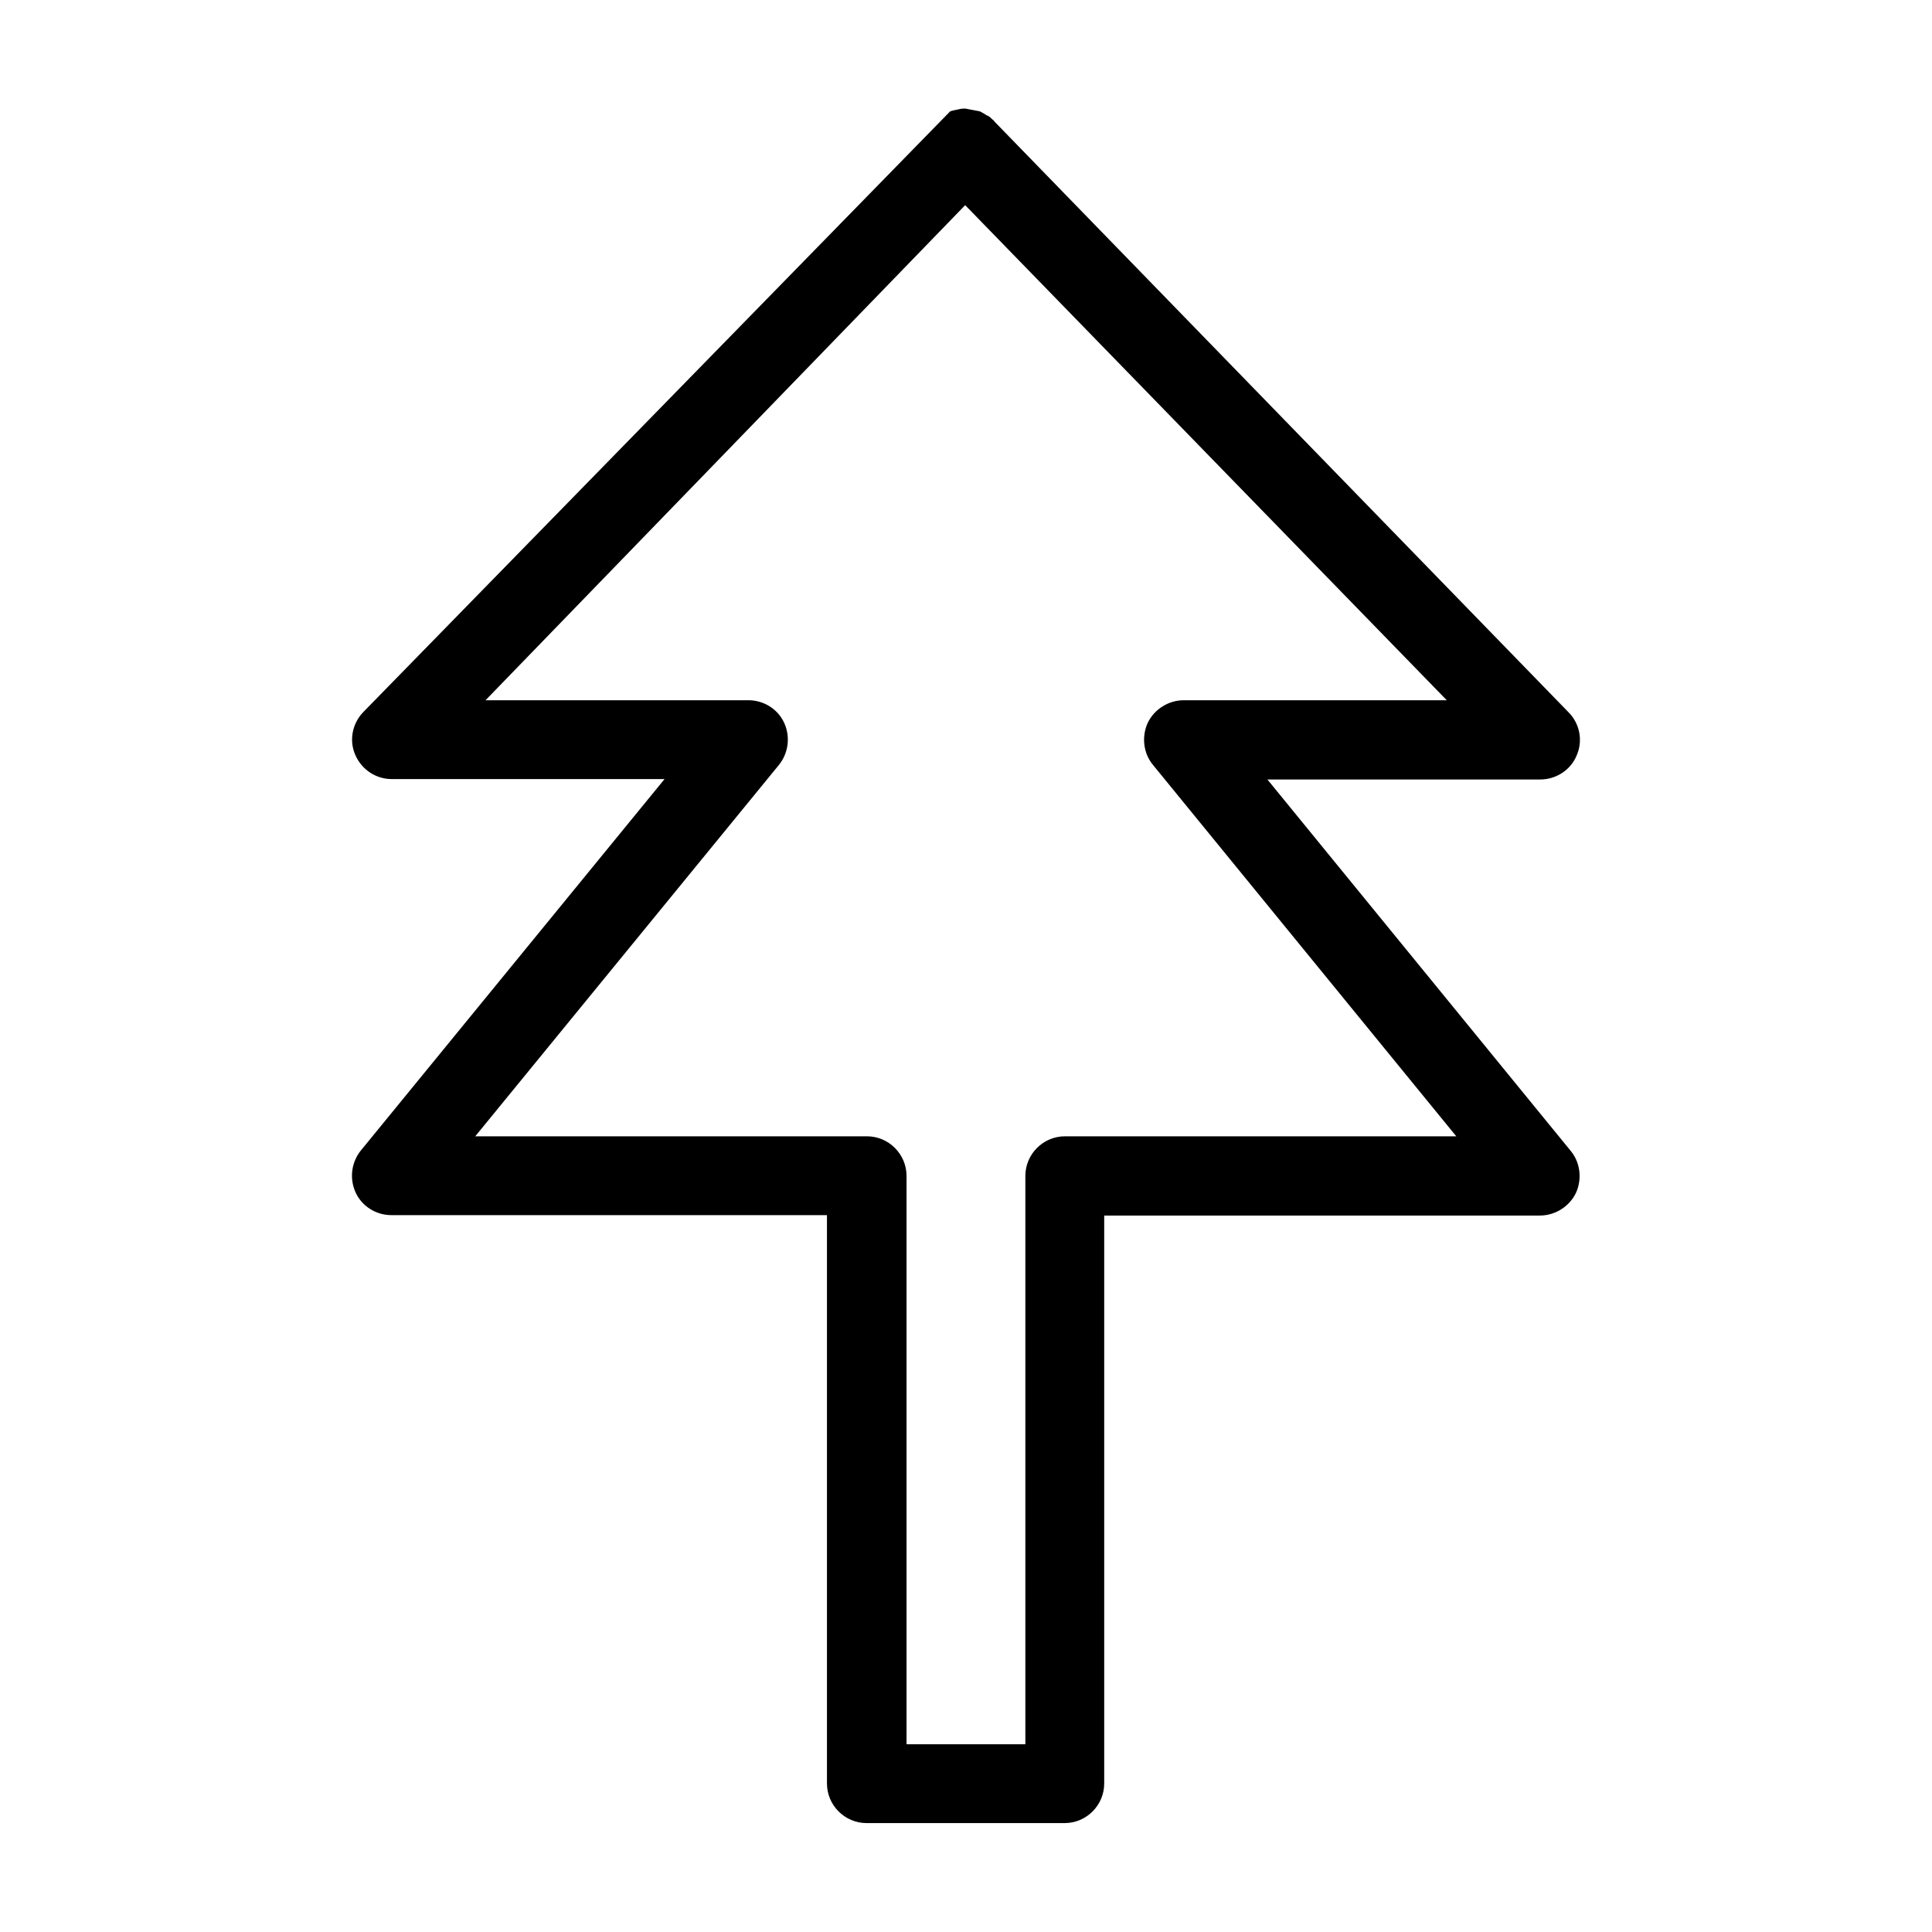 <?xml version="1.0" encoding="UTF-8"?>
<!-- Uploaded to: SVG Repo, www.svgrepo.com, Generator: SVG Repo Mixer Tools -->
<svg fill="#000000" width="800px" height="800px" version="1.1" viewBox="144 144 512 512" xmlns="http://www.w3.org/2000/svg">
 <path d="m247.8 350.46h72.316l-80.504 98.453c-2.519 3.148-3.043 7.453-1.363 11.125 1.68 3.672 5.457 5.984 9.445 5.984h115.46v150.62c0 5.773 4.723 10.496 10.496 10.496h52.48c5.773 0 10.496-4.723 10.496-10.496v-150.51h115.46c3.988 0 7.766-2.309 9.551-5.984 1.68-3.672 1.156-8.082-1.363-11.125l-80.398-98.453h72.316c4.199 0 8.082-2.519 9.656-6.402 1.68-3.883 0.84-8.398-2.203-11.441l-151.98-156.39-0.523-0.629h-0.105l-0.418-0.418c-0.418-0.418-0.84-0.629-1.156-0.734-0.316-0.211-0.945-0.629-1.785-1.051l-3.883-0.734c-0.84 0-1.469 0.105-1.785 0.211-0.418 0.105-1.258 0.211-2.203 0.523l-155.55 159.22c-2.938 3.043-3.777 7.559-2.098 11.336 1.676 3.883 5.457 6.402 9.652 6.402zm151.98-152.09 127.63 131.2h-69.695c-3.988 0-7.766 2.309-9.551 5.984-1.68 3.672-1.156 8.082 1.363 11.125l80.398 98.453h-103.7c-5.773 0-10.496 4.723-10.496 10.496v150.62h-31.488v-150.62c0-5.773-4.723-10.496-10.496-10.496h-103.8l80.504-98.453c2.519-3.148 3.043-7.453 1.363-11.125-1.68-3.672-5.457-5.984-9.445-5.984h-69.695z"/>
</svg>